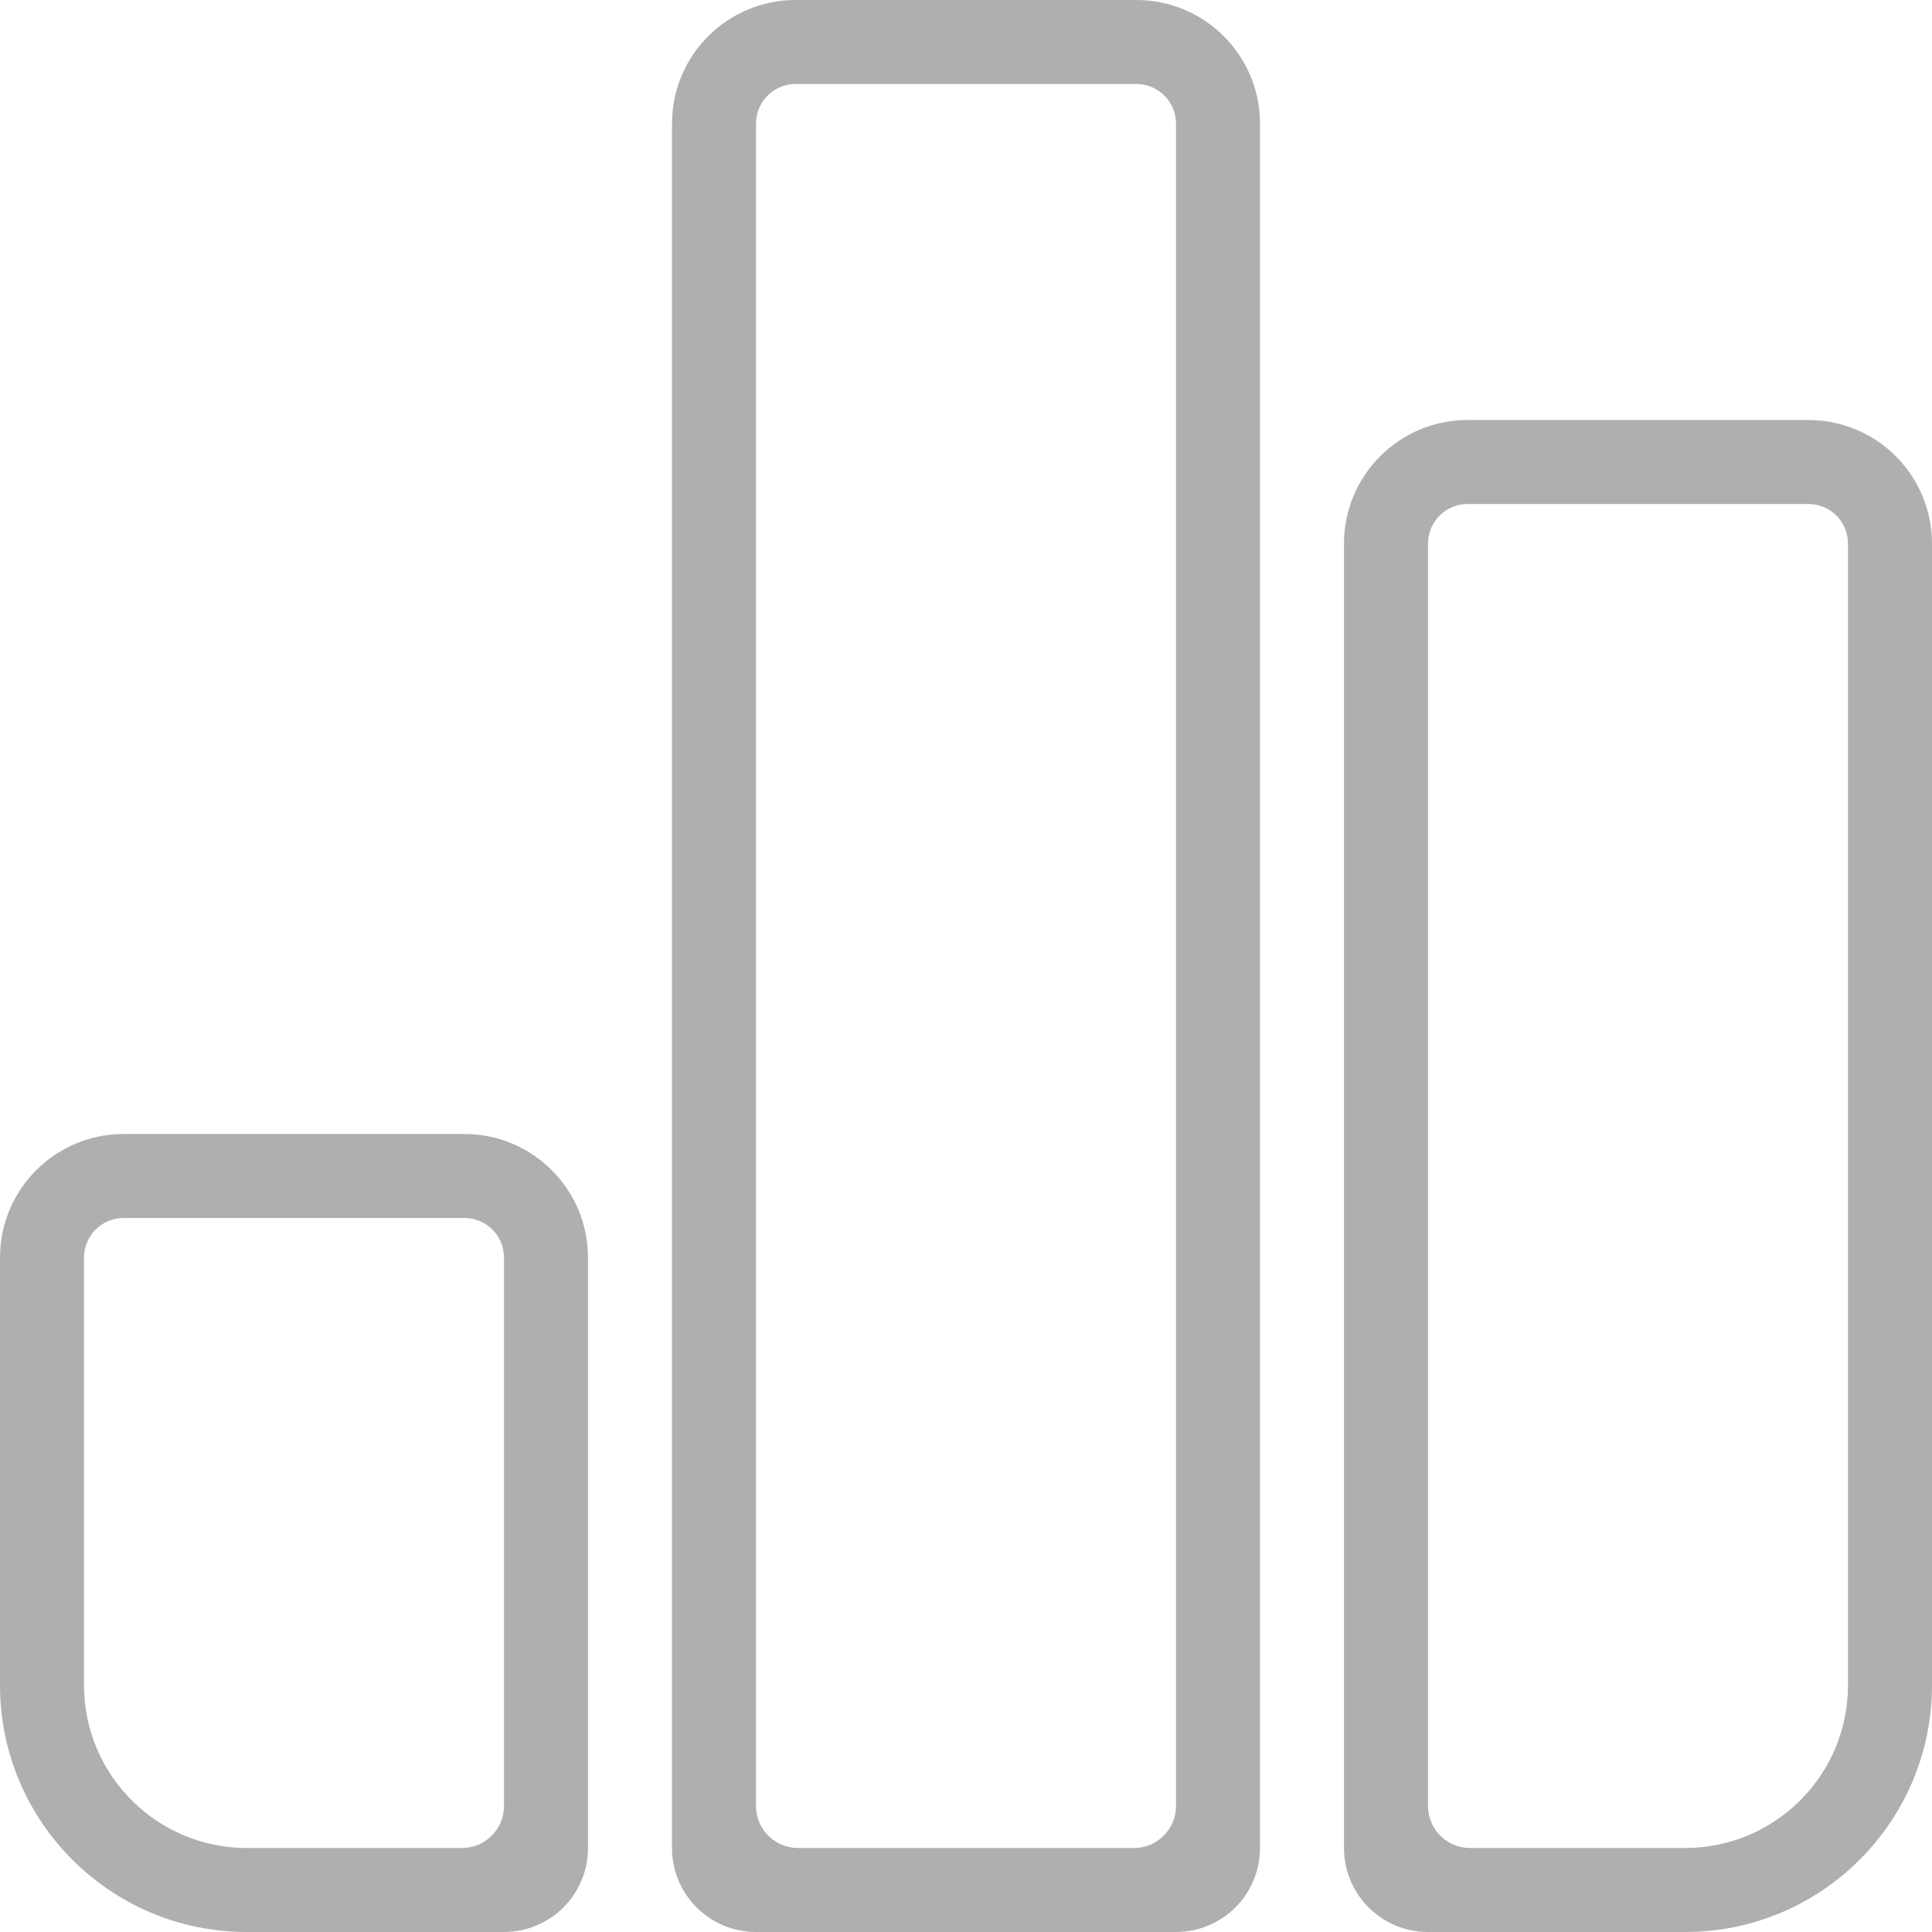 <?xml version="1.0" encoding="utf-8"?>
<!-- Generator: Adobe Illustrator 18.1.0, SVG Export Plug-In . SVG Version: 6.00 Build 0)  -->
<!DOCTYPE svg PUBLIC "-//W3C//DTD SVG 1.1//EN" "http://www.w3.org/Graphics/SVG/1.1/DTD/svg11.dtd">
<svg xmlns="http://www.w3.org/2000/svg" xmlns:xlink="http://www.w3.org/1999/xlink" version="1.1" x="0px" y="0px" width="46px" height="46px" viewBox="0 0 46 46" xml:space="preserve">
<g id="Layer_2" display="none">
</g>
<g id="Layer_1">
	<g>
		<path fill="#B0AFB0" d="M12,46H5.878C2.632,46,0,43.368,0,40.122V29.943C0,28.318,1.318,27,2.943,27h8.113    C12.682,27,14,28.318,14,29.943V44C14,45.105,13.105,46,12,46z M2.943,29C2.422,29,2,29.422,2,29.943v10.179    C2,42.264,3.736,44,5.878,44H11c0.552,0,1-0.448,1-1V29.943C12,29.422,11.578,29,11.057,29H2.943z"/>
	</g>
	<g>
		<path fill="#B0AFB0" d="M28,46H18c-1.105,0-2-0.895-2-2V2.943C16,1.318,17.318,0,18.943,0h8.113C28.682,0,30,1.318,30,2.943V44    C30,45.105,29.105,46,28,46z M19,44h8c0.552,0,1-0.448,1-1V2.943C28,2.422,27.578,2,27.057,2h-8.113C18.422,2,18,2.422,18,2.943    V43C18,43.552,18.448,44,19,44z"/>
	</g>
	<g>
		<path fill="#B0AFB0" d="M40.122,46H34c-1.105,0-2-0.895-2-2V12.943C32,11.318,33.318,10,34.943,10h8.113    C44.682,10,46,11.318,46,12.943v27.179C46,43.368,43.368,46,40.122,46z M35,44h5.122C42.264,44,44,42.264,44,40.122V12.943    C44,12.422,43.578,12,43.057,12h-8.113C34.422,12,34,12.422,34,12.943V43C34,43.552,34.448,44,35,44z"/>
	</g>
</g>
</svg>

